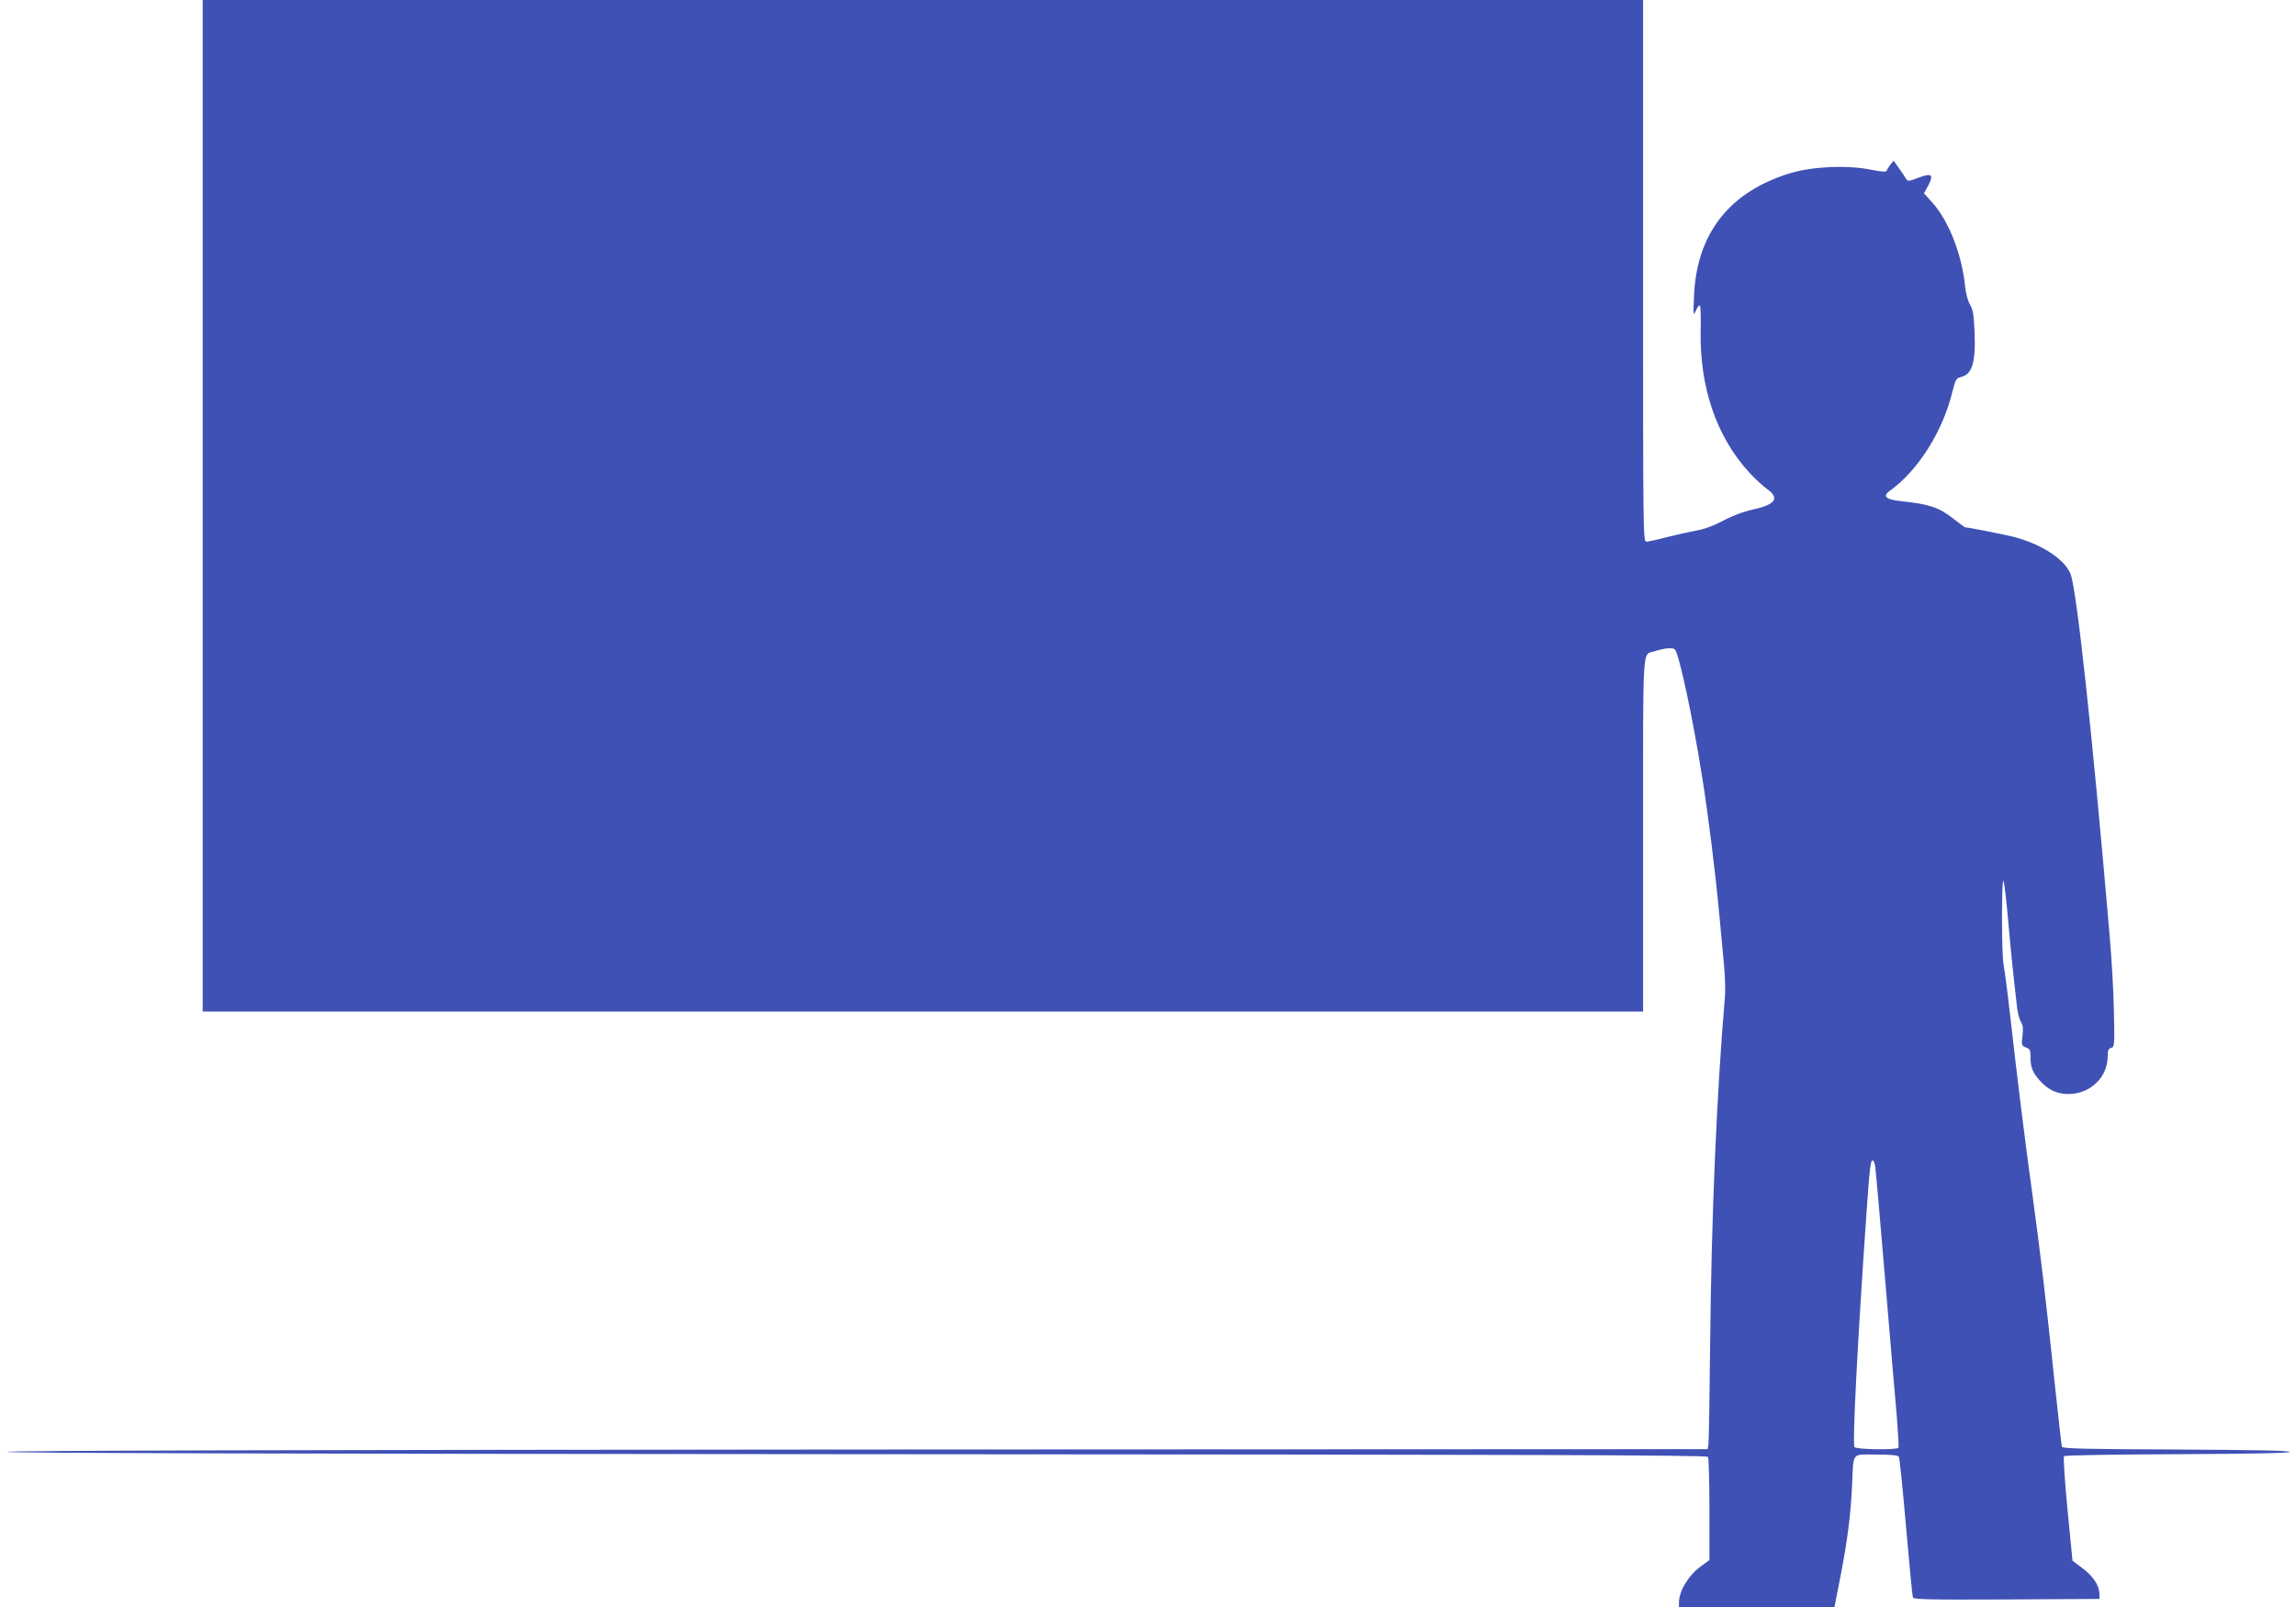 <?xml version="1.0" standalone="no"?>
<!DOCTYPE svg PUBLIC "-//W3C//DTD SVG 20010904//EN"
 "http://www.w3.org/TR/2001/REC-SVG-20010904/DTD/svg10.dtd">
<svg version="1.0" xmlns="http://www.w3.org/2000/svg"
 width="1280pt" height="896pt" viewBox="0 0 1280 896"
 preserveAspectRatio="xMidYMid meet">
<g transform="translate(0,896) scale(0.1,-0.1)"
fill="#3f51b5" stroke="none">
<path d="M1130 6140 l0 -2820 4015 0 4015 0 0 984 c0 1084 -5 1004 62 1024 63
20 105 23 116 10 24 -30 98 -374 151 -708 34 -212 74 -531 96 -770 8 -91 20
-216 26 -278 6 -63 9 -146 5 -185 -45 -524 -75 -1214 -82 -1922 -3 -302 -7
-560 -10 -572 l-4 -23 -4743 -2 c-3155 -2 -4741 -6 -4740 -13 2 -7 1592 -11
4740 -13 3774 -2 4738 -5 4745 -15 4 -6 8 -139 8 -294 l0 -281 -49 -36 c-69
-51 -121 -137 -121 -202 l0 -24 433 0 434 0 32 163 c40 204 58 346 66 512 9
194 -6 175 135 175 81 0 121 -4 126 -12 4 -6 22 -182 40 -391 18 -208 35 -385
38 -393 5 -12 83 -14 523 -12 l518 3 -1 32 c-2 46 -38 98 -98 142 l-52 39 -28
287 c-16 168 -24 291 -19 296 5 5 286 10 633 11 408 2 625 6 625 13 0 7 -219
11 -633 13 -493 2 -634 5 -637 15 -2 6 -20 165 -40 352 -49 468 -78 714 -124
1051 -43 310 -85 652 -126 1014 -14 124 -30 245 -35 270 -12 58 -12 506 0 466
5 -16 16 -113 25 -215 14 -163 31 -326 51 -496 4 -27 13 -61 21 -74 11 -17 13
-37 8 -77 -6 -51 -5 -54 19 -64 23 -8 26 -15 26 -54 0 -57 11 -85 51 -130 44
-51 97 -76 159 -76 122 0 219 92 220 208 0 35 4 45 19 49 19 5 20 14 16 202
-2 108 -13 304 -25 436 -94 1100 -182 1910 -216 2002 -29 80 -152 163 -304
206 -41 12 -268 57 -286 57 -1 0 -33 24 -72 54 -75 58 -132 76 -286 92 -83 9
-103 27 -61 57 158 113 297 333 350 555 16 63 21 73 44 79 66 15 86 79 79 253
-4 95 -9 124 -25 151 -12 20 -24 62 -28 104 -18 178 -91 364 -183 466 l-46 51
24 44 c32 61 19 71 -55 43 -56 -21 -60 -21 -70 -4 -5 9 -23 36 -39 58 l-29 41
-18 -22 c-9 -12 -19 -27 -21 -34 -3 -8 -29 -6 -93 7 -128 25 -316 17 -439 -19
-342 -102 -527 -335 -542 -686 -5 -110 -4 -114 11 -81 8 19 18 31 22 27 4 -4
6 -66 4 -139 -6 -318 89 -595 274 -795 30 -32 72 -71 94 -87 74 -51 51 -88
-73 -115 -58 -13 -117 -35 -171 -64 -55 -29 -106 -47 -151 -55 -38 -7 -111
-23 -162 -36 -52 -14 -102 -25 -113 -25 -19 0 -19 30 -19 1510 l0 1510 -4015
0 -4015 0 0 -2820z m9324 -3682 c3 -18 28 -305 56 -638 28 -333 57 -677 65
-764 7 -88 11 -164 9 -168 -9 -14 -241 -10 -246 4 -11 33 18 593 67 1298 18
257 23 300 35 300 5 0 11 -15 14 -32z"/>
</g>
</svg>
